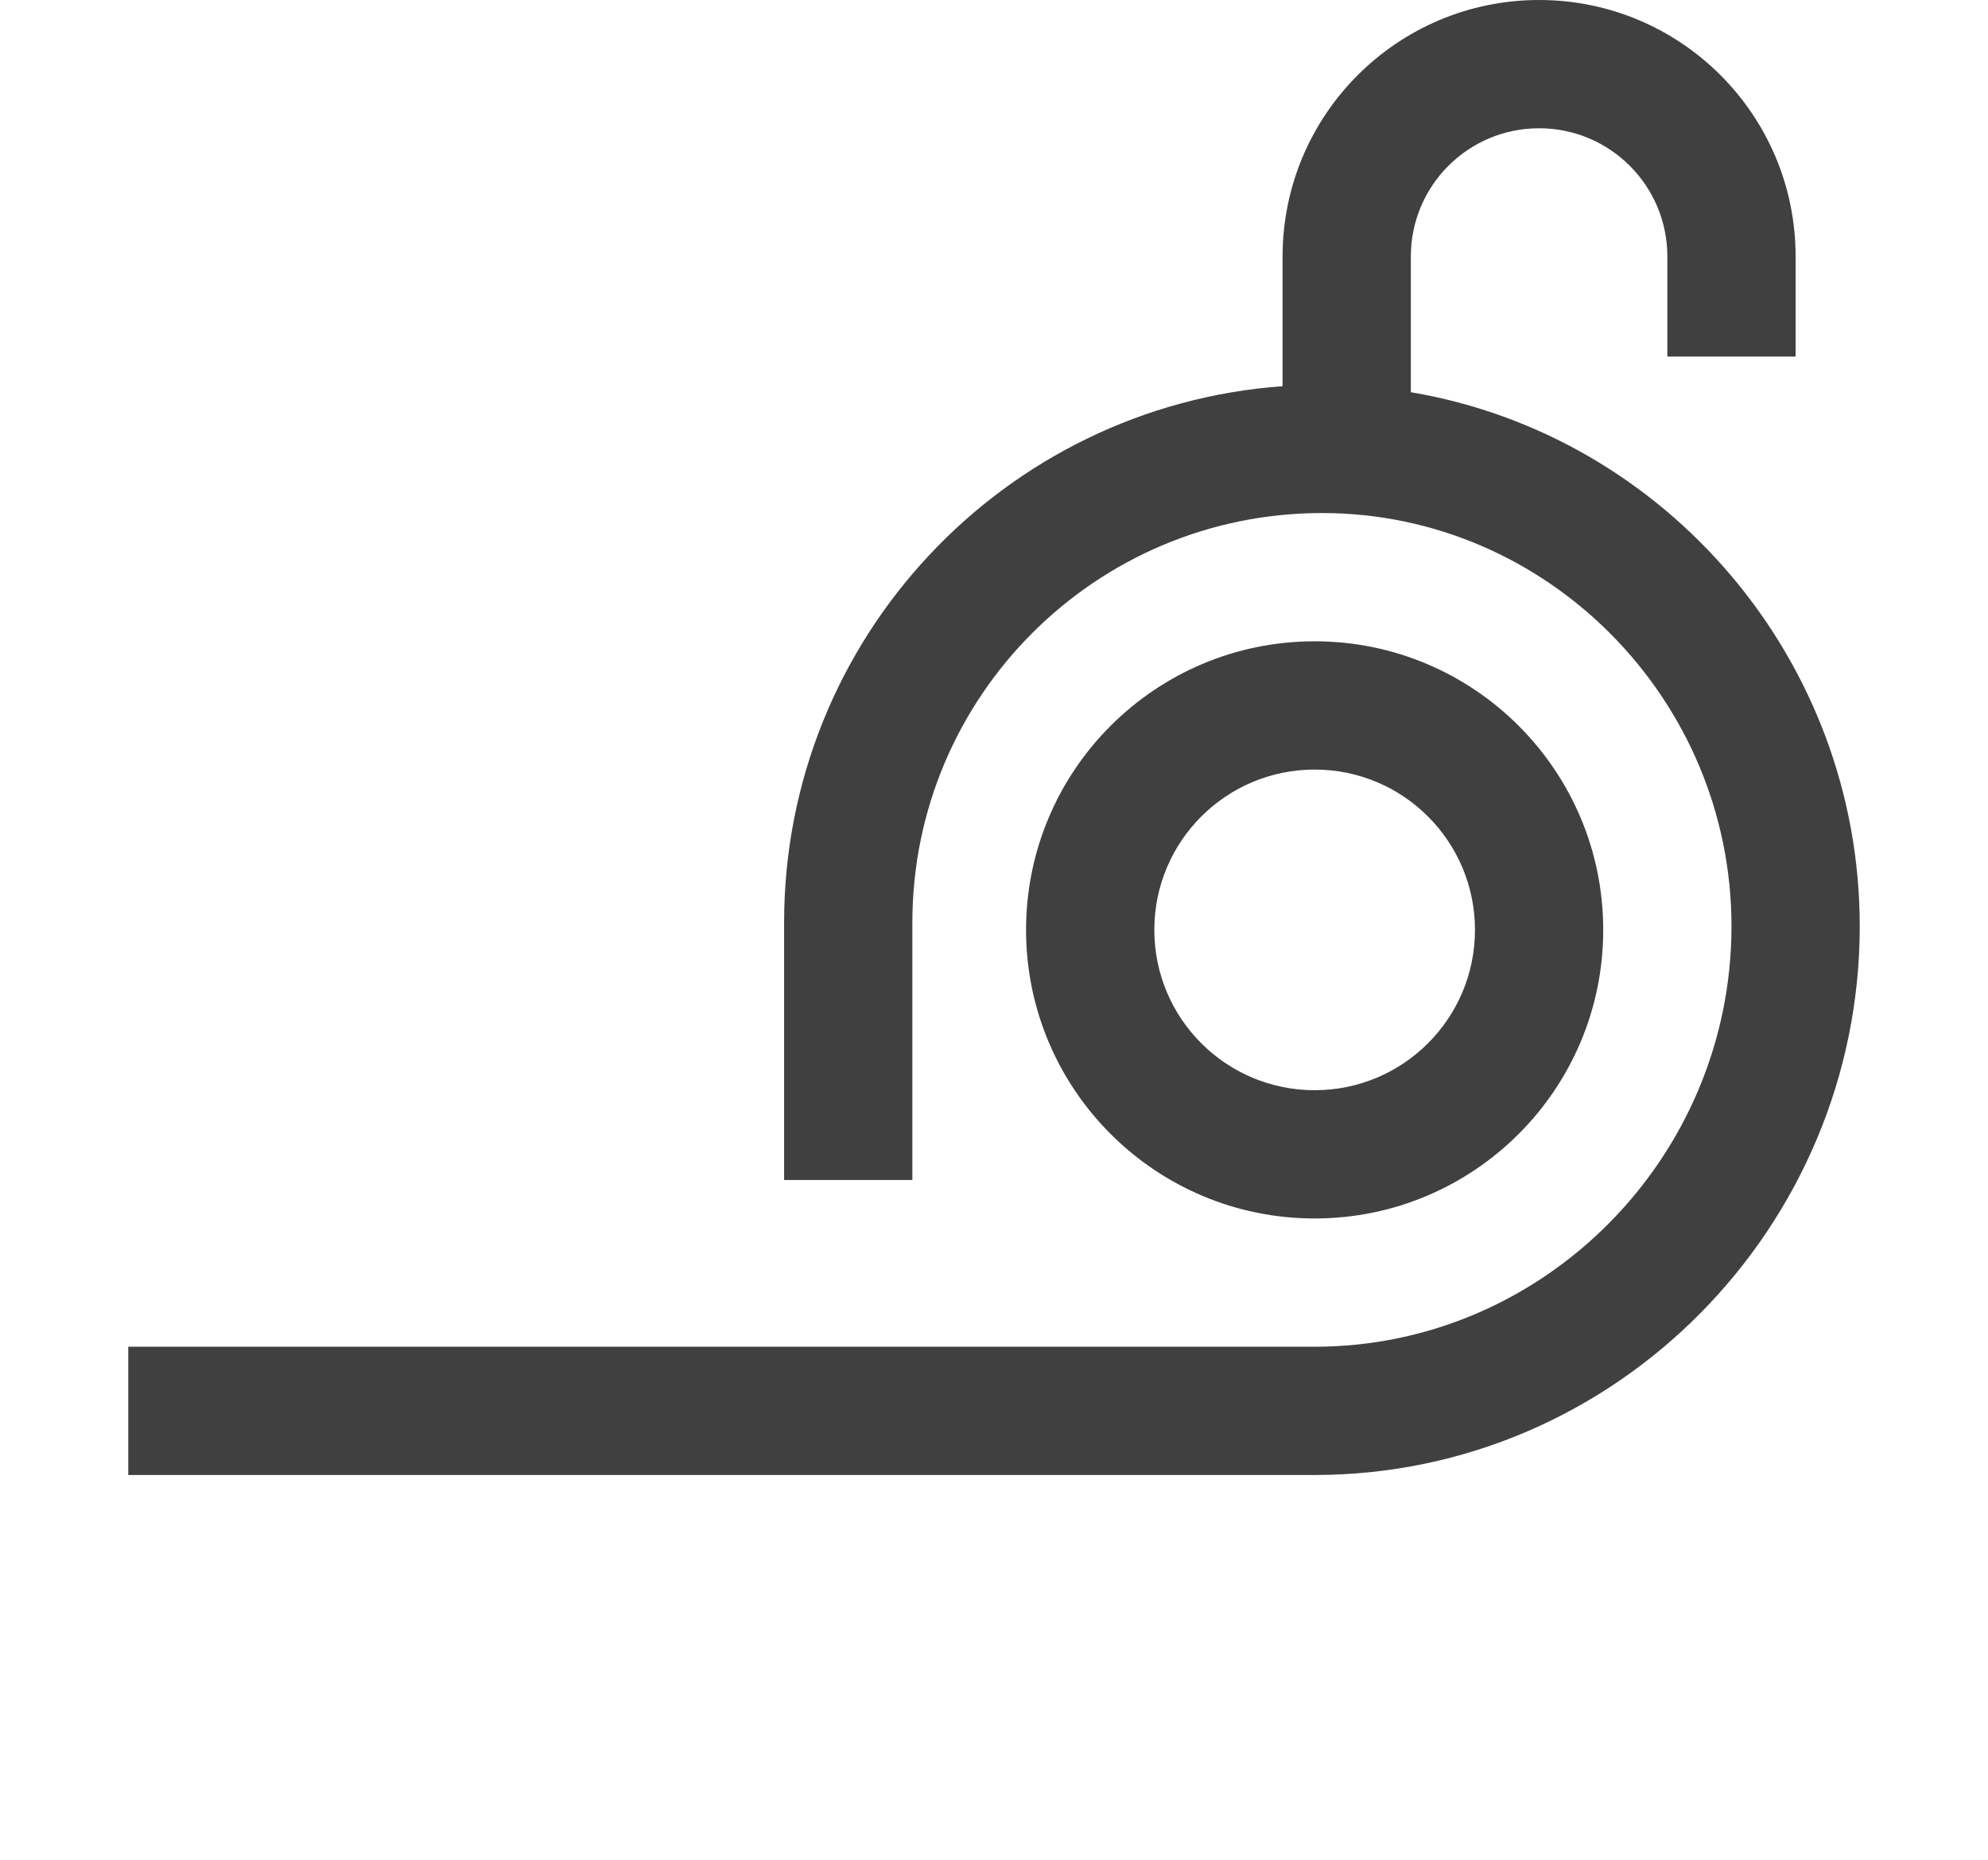 <svg width="31" height="29" viewBox="0 0 31 29" fill="none" xmlns="http://www.w3.org/2000/svg">
<path fill-rule="evenodd" clip-rule="evenodd" d="M24 0C26.209 0 28 1.791 28 4V5.56H26V4C26 2.895 25.105 2 24 2C22.895 2 22 2.895 22 4V6.116C25.979 6.786 29 10.291 29 14.443C29 19.127 25.204 23 20.5 23H2V21H20.5C24.08 21 27 18.043 27 14.443C27 10.906 24.131 8 20.614 8C17.087 8 14.227 10.859 14.227 14.386V18.4H12.227V14.386C12.227 9.961 15.655 6.336 20 6.022V4C20 1.791 21.791 0 24 0ZM18 14.5C18 15.881 19.119 17 20.5 17C21.881 17 23 15.881 23 14.5C23 13.119 21.881 12 20.5 12C19.119 12 18 13.119 18 14.5ZM20.5 10C18.015 10 16 12.015 16 14.5C16 16.985 18.015 19 20.5 19C22.985 19 25 16.985 25 14.5C25 12.015 22.985 10 20.5 10Z" fill="#404040"/>
</svg>
